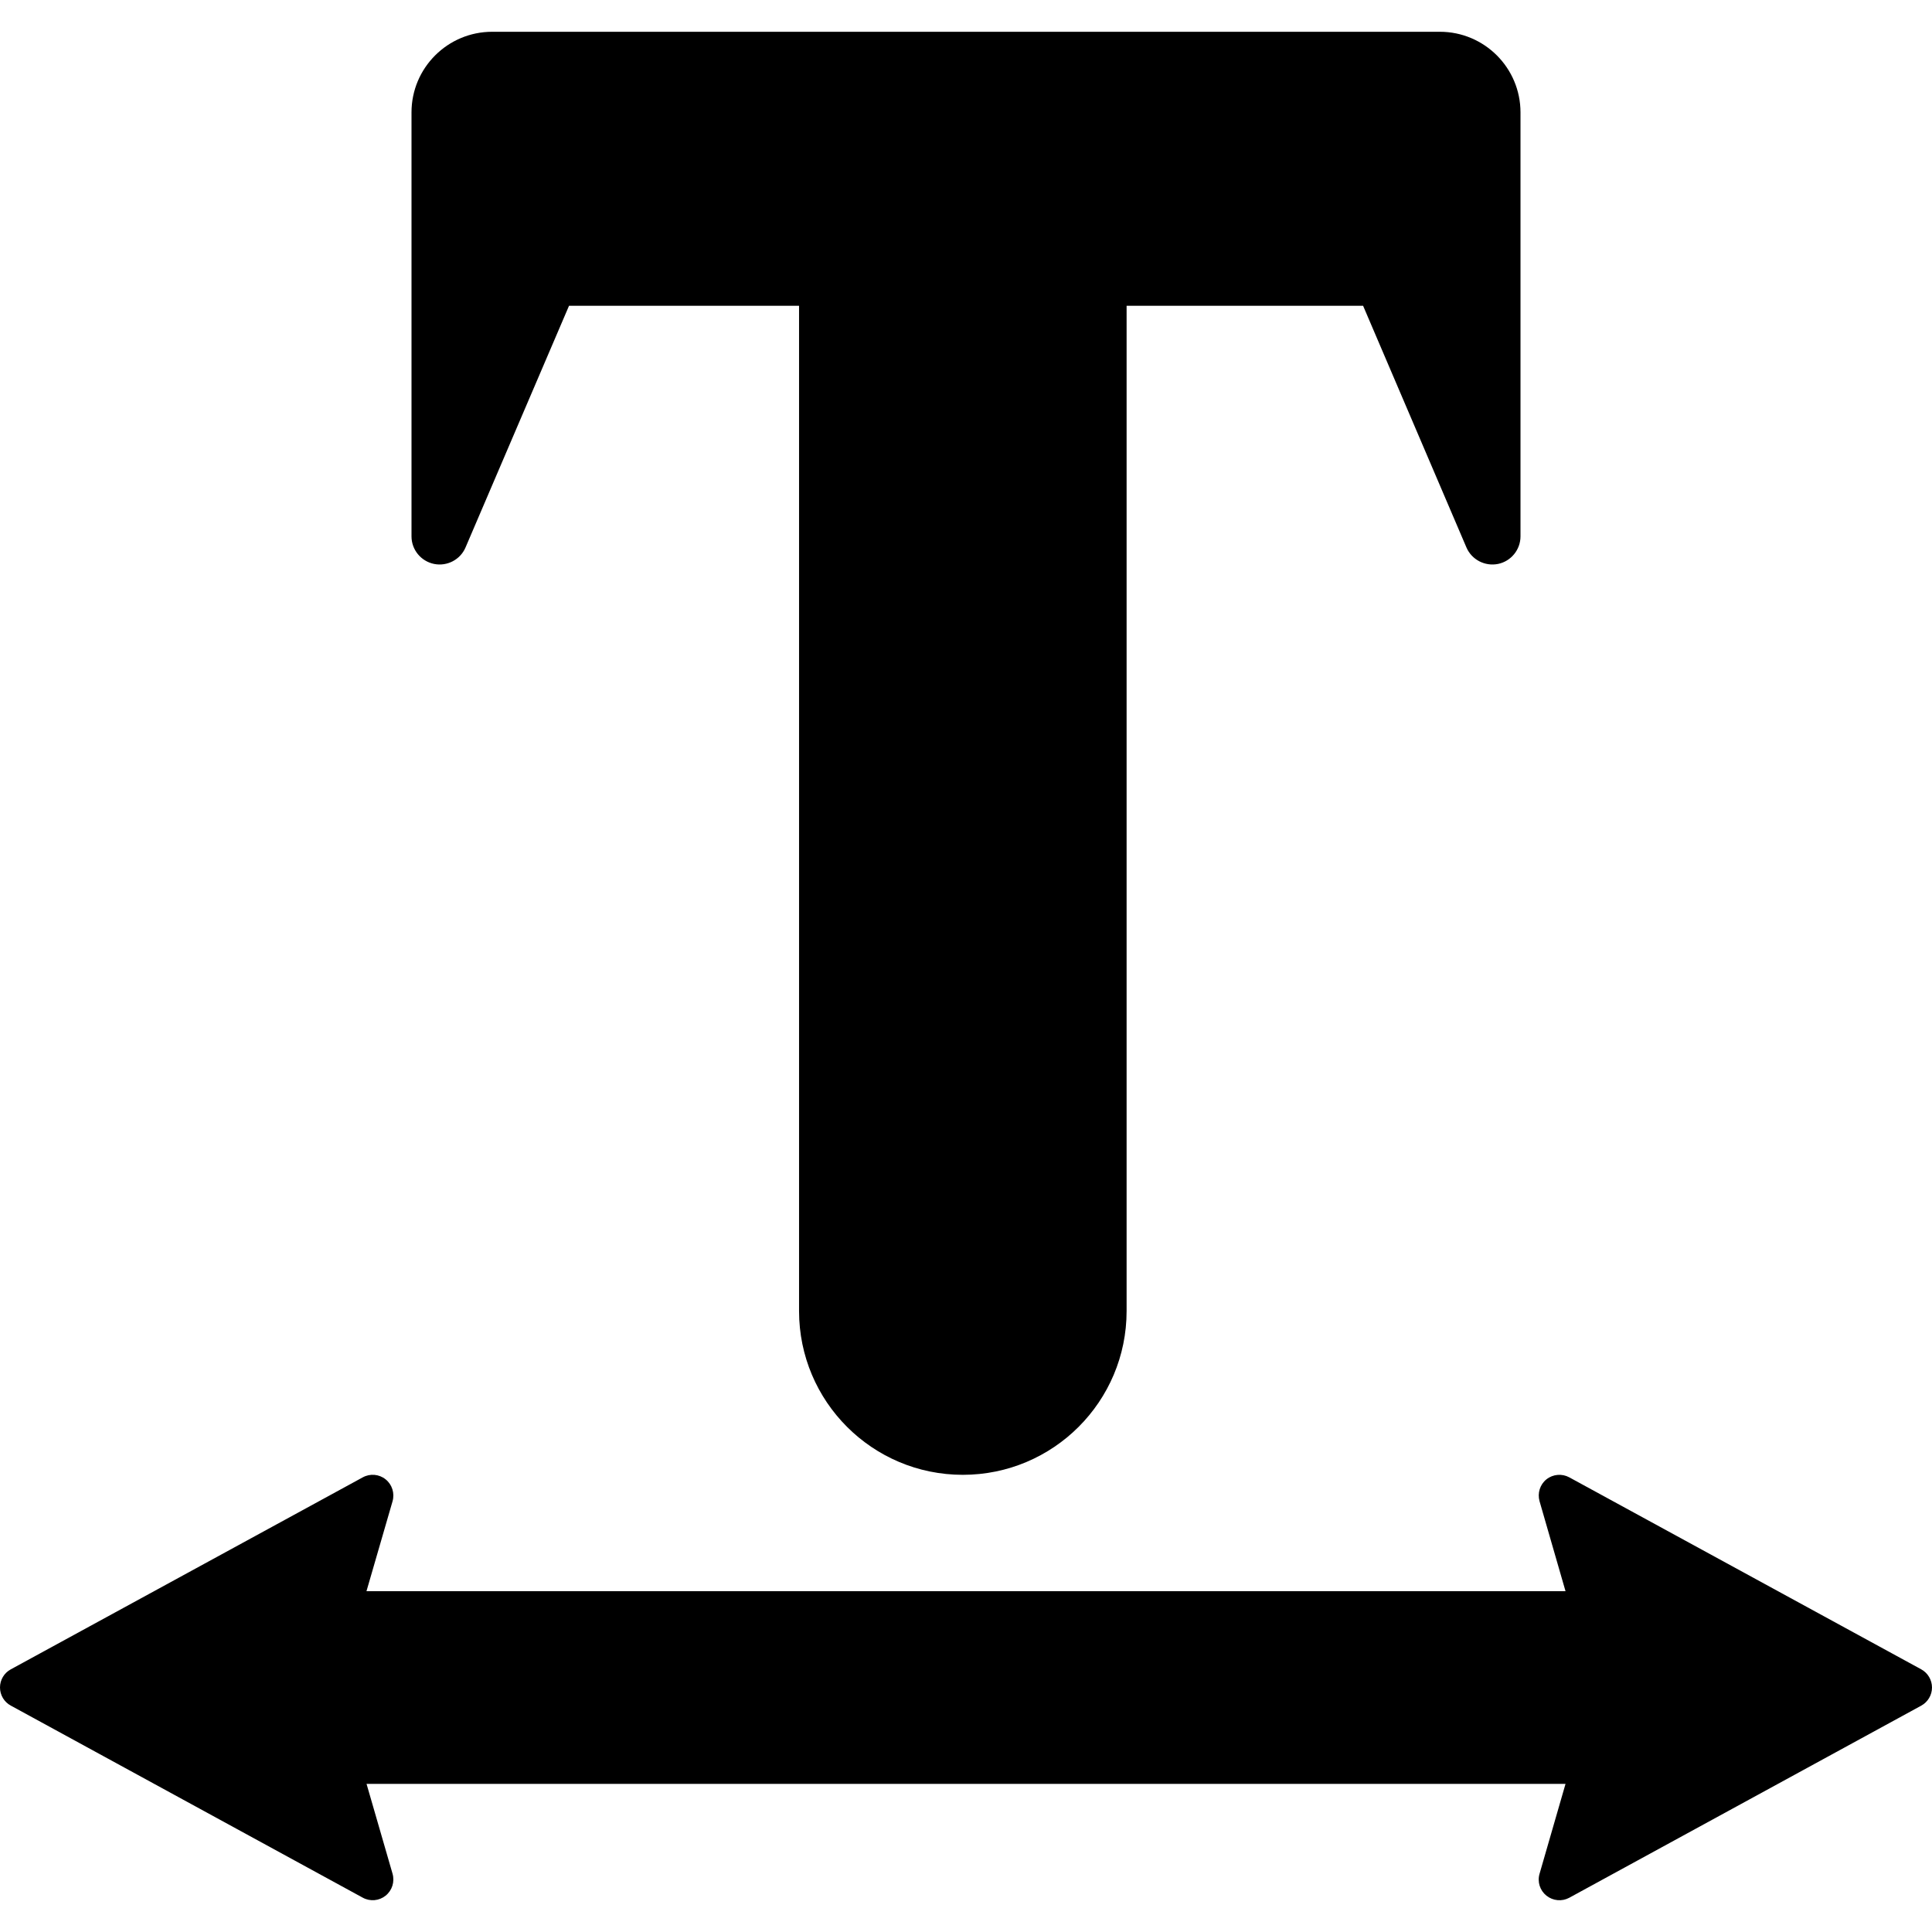 <?xml version="1.0" encoding="iso-8859-1"?>
<!-- Uploaded to: SVG Repo, www.svgrepo.com, Generator: SVG Repo Mixer Tools -->
<!DOCTYPE svg PUBLIC "-//W3C//DTD SVG 1.1//EN" "http://www.w3.org/Graphics/SVG/1.1/DTD/svg11.dtd">
<svg fill="#000000" height="800px" width="800px" version="1.1" id="Capa_1" xmlns="http://www.w3.org/2000/svg" xmlns:xlink="http://www.w3.org/1999/xlink" 
	 viewBox="0 0 482.812 482.812" xml:space="preserve">
<g>
	<path d="M108.478,140.93c3.262,0.655,6.566-1.065,7.869-4.142l25.857-60.38h57.482v251.219c0,22.612,18.322,40.935,40.921,40.935
		c22.612,0,40.934-18.322,40.934-40.935V76.409h59.098l25.825,60.398c1.316,3.058,4.608,4.778,7.9,4.123
		c3.261-0.675,5.611-3.56,5.611-6.895V28.092c0-11.125-9.027-20.152-20.153-20.152H123.006c-11.143,0-20.17,9.027-20.17,20.152
		v105.943C102.836,137.371,105.187,140.256,108.478,140.93z"/>
	<path d="M480.131,417.176l-87.964-47.985c-1.818-0.99-4.075-0.801-5.704,0.498c-1.629,1.303-2.289,3.466-1.726,5.47l6.492,22.49
		H91.582l6.522-22.49c0.563-2.004-0.11-4.167-1.743-5.47c-1.61-1.299-3.869-1.504-5.704-0.498L2.694,417.176
		C1.035,418.068,0,419.809,0,421.703c0,1.898,1.035,3.636,2.694,4.529l87.964,48.004c1.835,1.004,4.093,0.799,5.704-0.504
		c1.633-1.299,2.306-3.463,1.743-5.469L91.6,445.792h299.629l-6.492,22.472c-0.594,2.006,0.097,4.17,1.726,5.469
		c1.628,1.303,3.886,1.508,5.704,0.519l87.951-48.002c1.659-0.91,2.693-2.647,2.693-4.529
		C482.812,419.823,481.777,418.082,480.131,417.176z"/>
</g>
</svg>